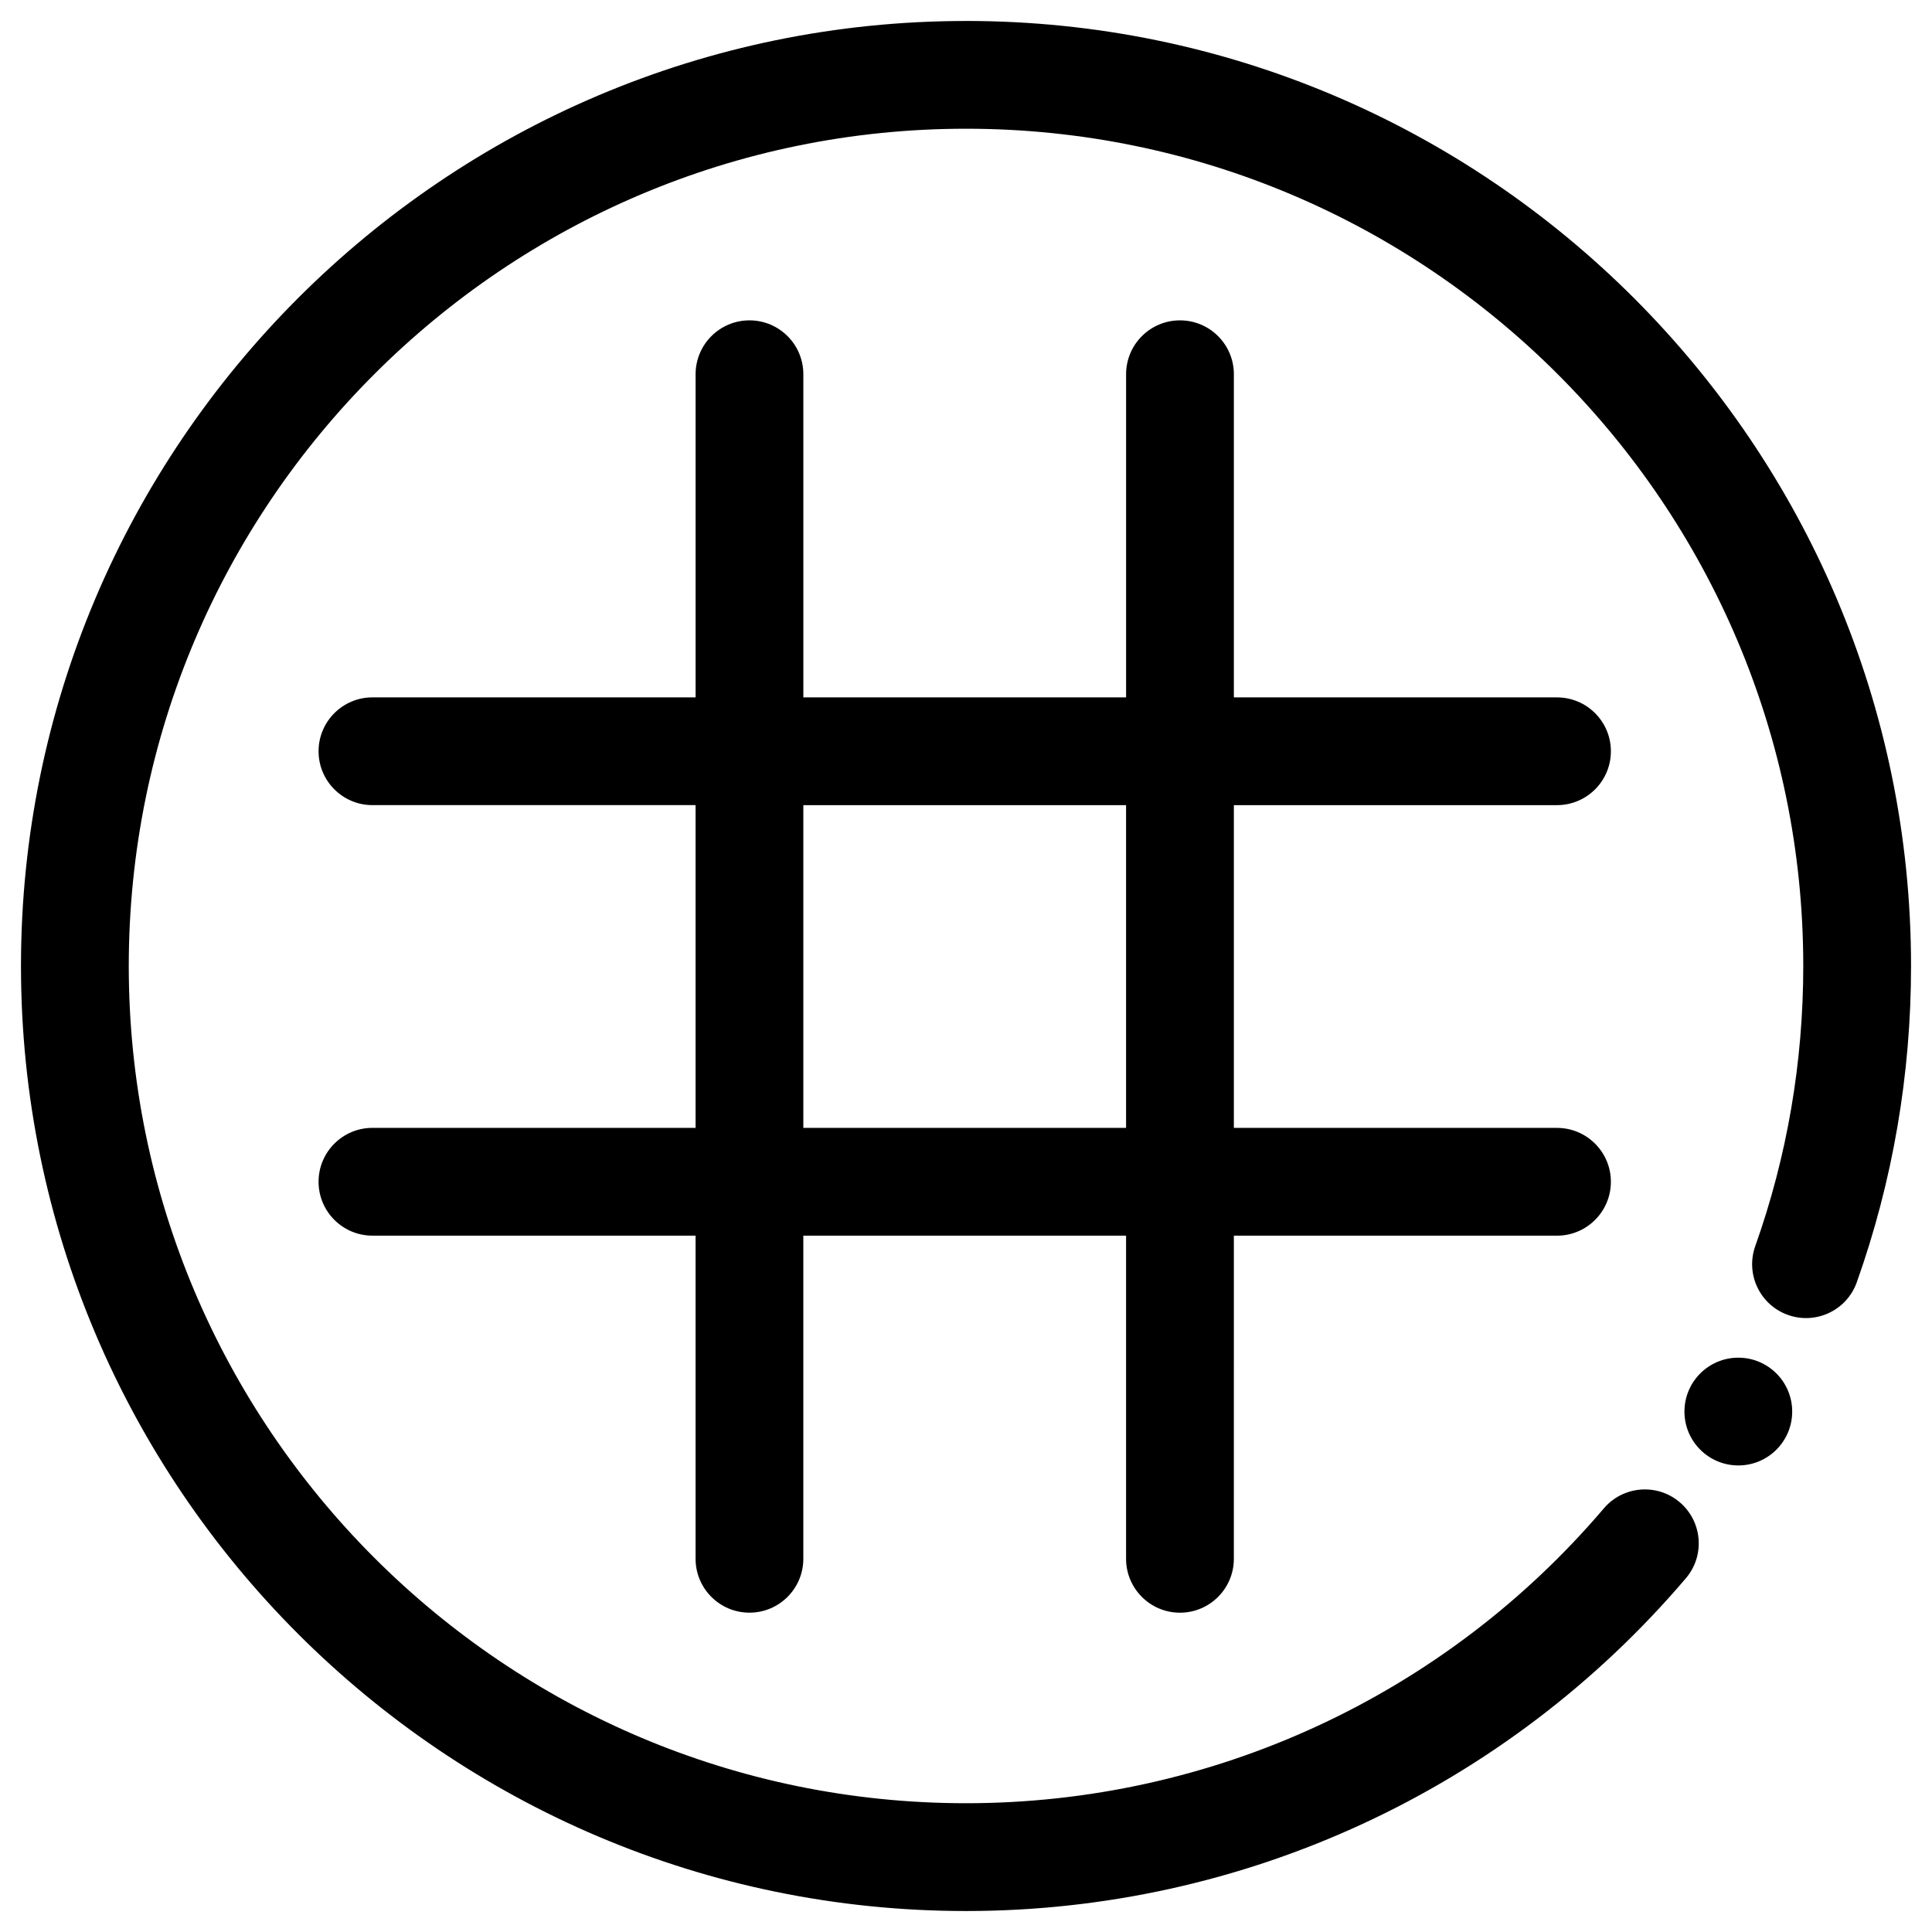 <?xml version="1.0" encoding="UTF-8"?>
<!-- Uploaded to: SVG Repo, www.svgrepo.com, Generator: SVG Repo Mixer Tools -->
<svg fill="#000000" width="800px" height="800px" version="1.1" viewBox="144 144 512 512" xmlns="http://www.w3.org/2000/svg">
 <g>
  <path d="m400 149.56c-138.09 0-250.44 112.35-250.44 250.44s112.35 250.44 250.44 250.44c73.543 0 143.07-32.145 190.78-88.191 5.113-6 4.387-15.012-1.617-20.129-5.996-5.109-15.008-4.394-20.129 1.617-42.273 49.664-103.88 78.137-169.03 78.137-122.35 0-221.88-99.531-221.88-221.88 0-122.35 99.535-221.88 221.88-221.88 122.34 0 221.88 99.539 221.88 221.88 0 25.492-4.281 50.477-12.723 74.25-2.641 7.43 1.246 15.598 8.68 18.234 7.422 2.637 15.598-1.238 18.234-8.68 9.535-26.852 14.371-55.047 14.371-83.805 0-138.09-112.35-250.44-250.44-250.44z"/>
  <path d="m618.95 518.08c0 7.883-6.394 14.277-14.277 14.277-7.887 0-14.277-6.394-14.277-14.277 0-7.887 6.391-14.281 14.277-14.281 7.883 0 14.277 6.394 14.277 14.281"/>
  <path d="m556.62 357.37c7.883 0 14.281-6.394 14.281-14.277 0-7.883-6.398-14.277-14.281-14.277l-85.633-0.004v-85.637c0-7.883-6.398-14.277-14.281-14.277s-14.281 6.394-14.281 14.277v85.633h-85.527l-0.004-85.633c0-7.883-6.394-14.277-14.277-14.277-7.883 0-14.277 6.394-14.277 14.277v85.637h-85.641c-7.883 0-14.277 6.394-14.277 14.277 0 7.883 6.394 14.277 14.277 14.277h85.637v85.527l-85.637 0.004c-7.883 0-14.277 6.398-14.277 14.281 0 7.883 6.394 14.281 14.277 14.281h85.637v85.633c0 7.883 6.394 14.281 14.277 14.281s14.277-6.398 14.277-14.281v-85.625h85.531v85.633c0 7.883 6.398 14.281 14.281 14.281 7.883 0 14.281-6.398 14.281-14.281l0.004-85.633h85.633c7.883 0 14.281-6.398 14.281-14.281 0-7.883-6.398-14.281-14.281-14.281l-85.633-0.004v-85.531zm-114.2 85.531h-85.527v-85.527h85.527z"/>
 </g>
</svg>